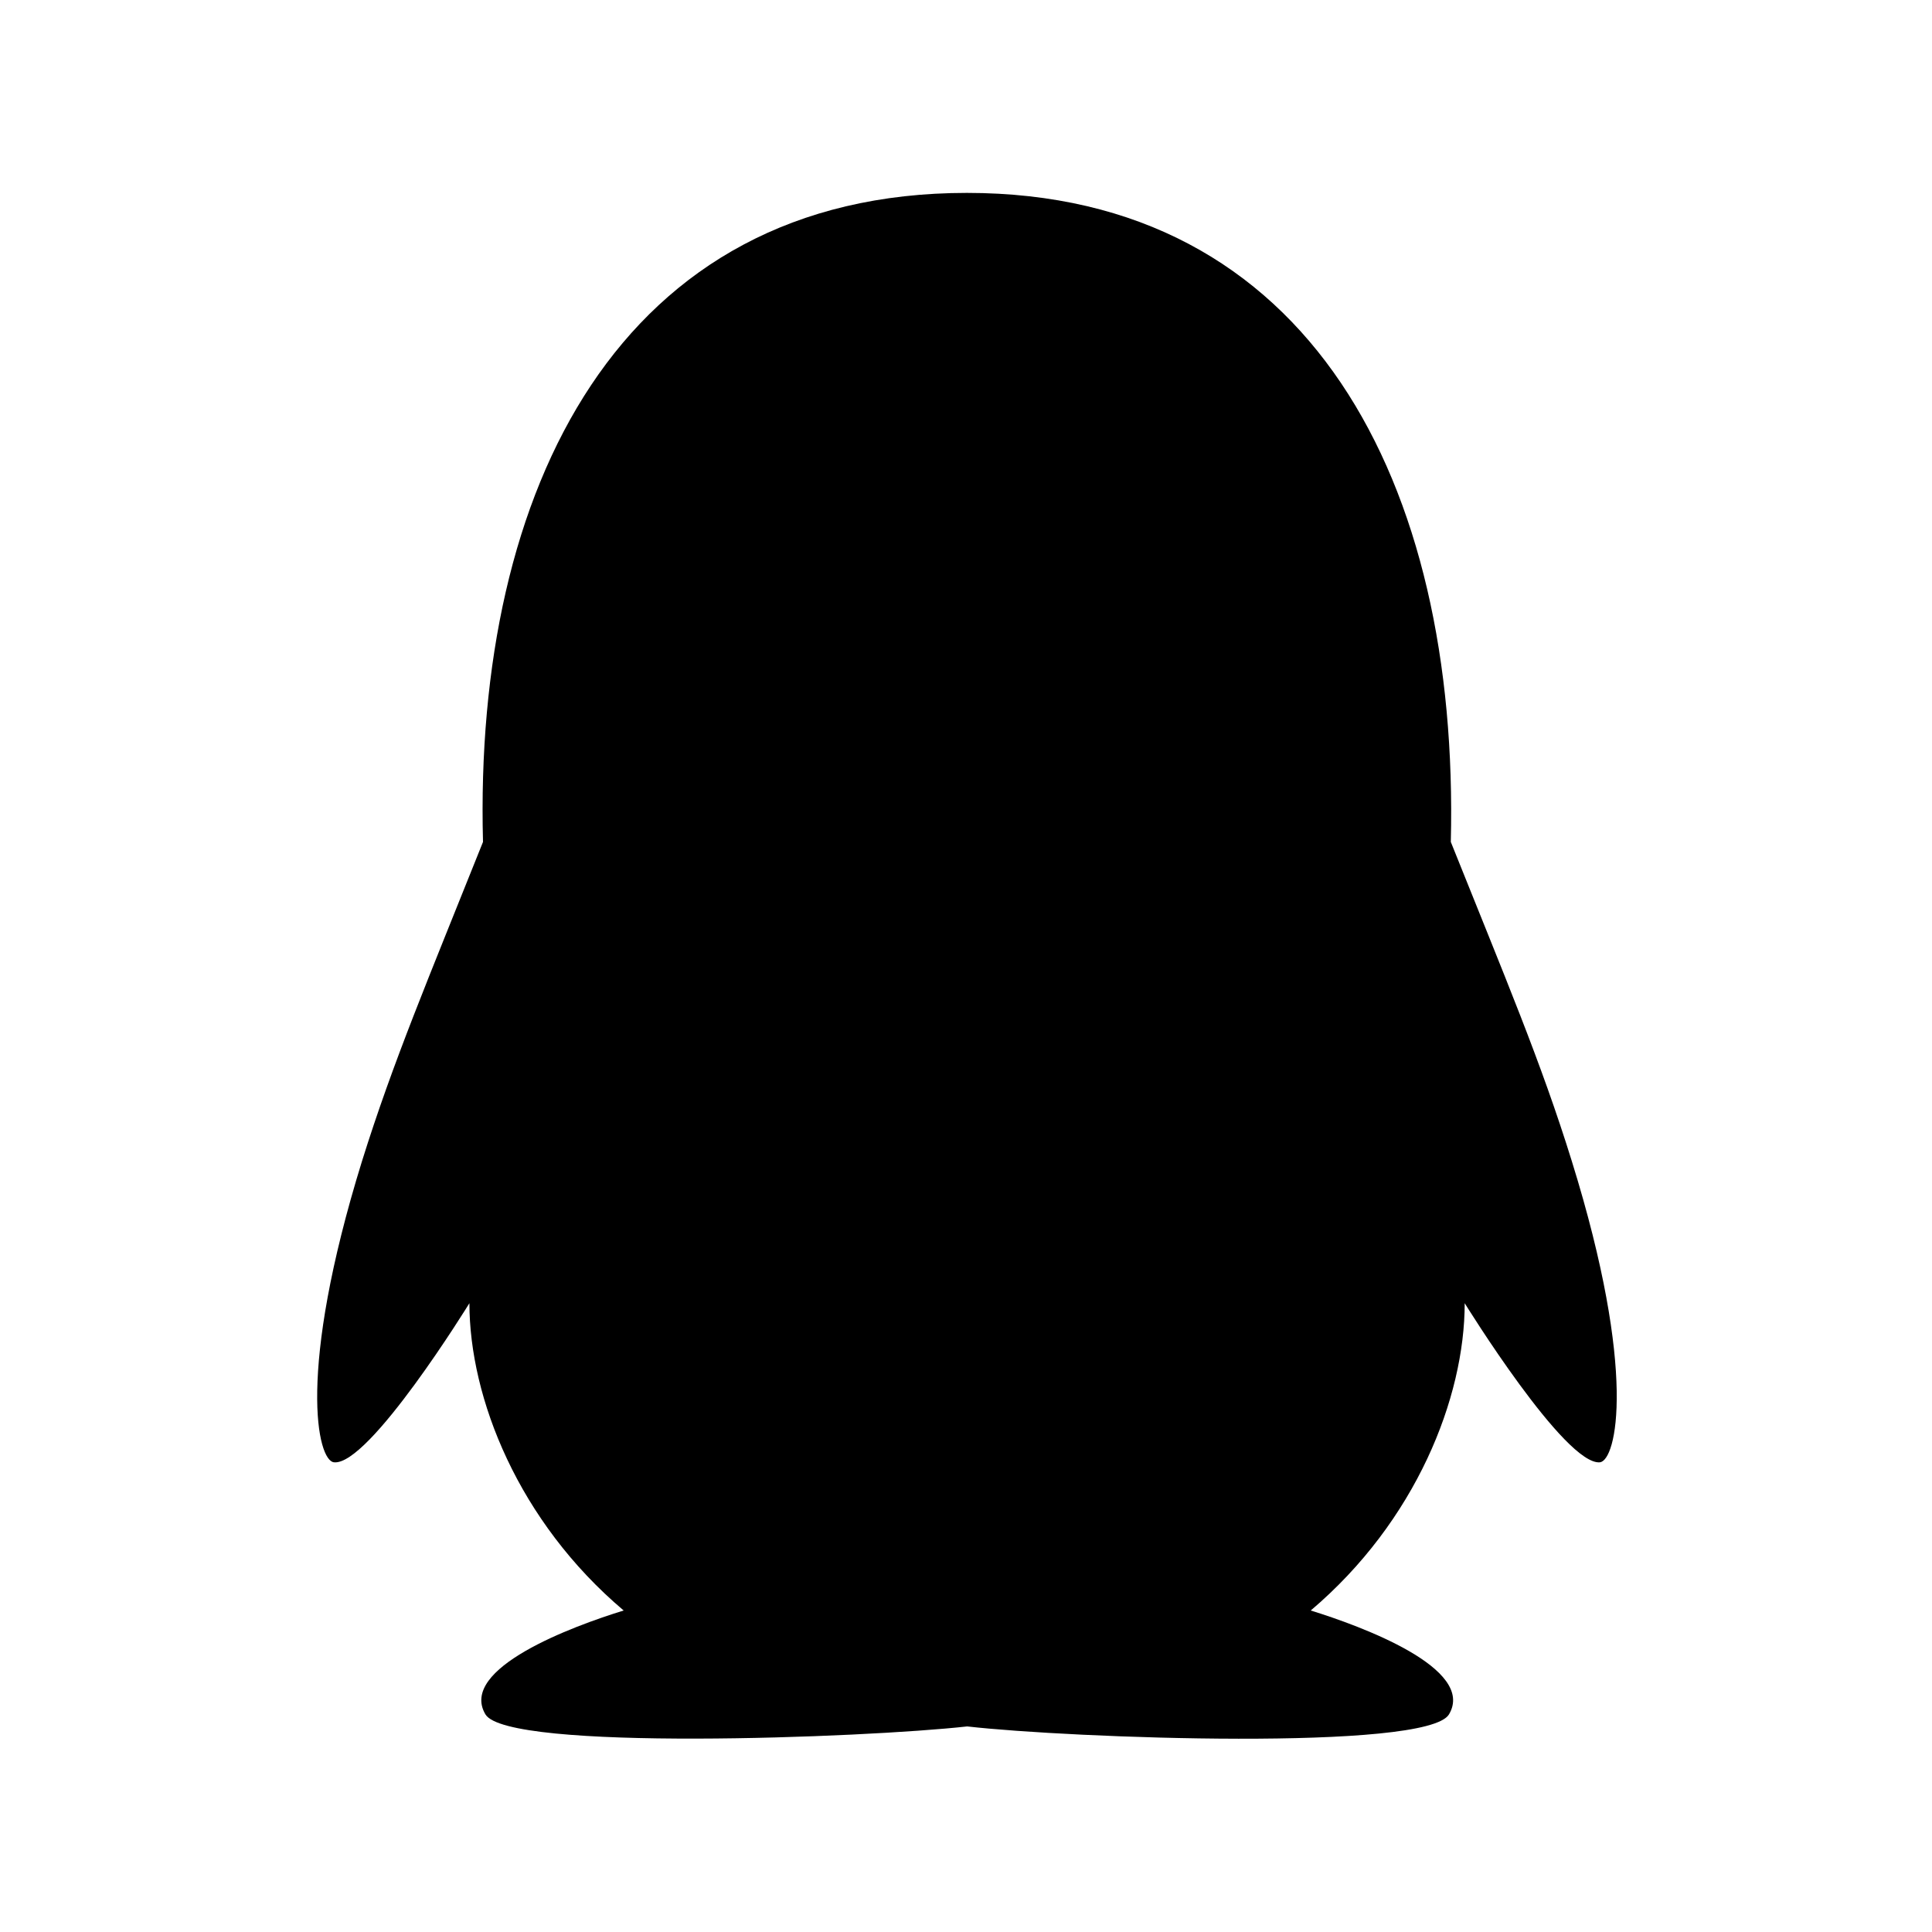 <svg xmlns="http://www.w3.org/2000/svg" viewBox="0 0 640 640"><!--! Font Awesome Free 7.1.0 by @fontawesome - https://fontawesome.com License - https://fontawesome.com/license/free (Icons: CC BY 4.0, Fonts: SIL OFL 1.1, Code: MIT License) Copyright 2025 Fonticons, Inc. --><path fill="currentColor" d="M530.1 484.4C518.6 485.8 485.2 431.7 485.2 431.7C485.2 463 469.1 503.9 434.2 533.5C451 538.7 489 552.7 480 567.9C472.7 580.2 354.5 575.8 320.4 571.9C286.3 575.7 168.1 580.2 160.8 567.9C151.8 552.7 189.7 538.7 206.6 533.5C171.7 504 155.5 463.1 155.5 431.7C155.5 431.7 122.2 485.8 110.6 484.4C105.2 483.8 98.2 454.8 119.9 384.7C130.2 351.7 141.9 324.2 160 278.9C156.9 162 205.2 63.9 320.3 63.9C434 63.9 483.5 160 480.6 278.9C498.7 324.1 510.5 351.8 520.7 384.7C542.5 454.8 535.4 483.8 530 484.4z"/></svg>
